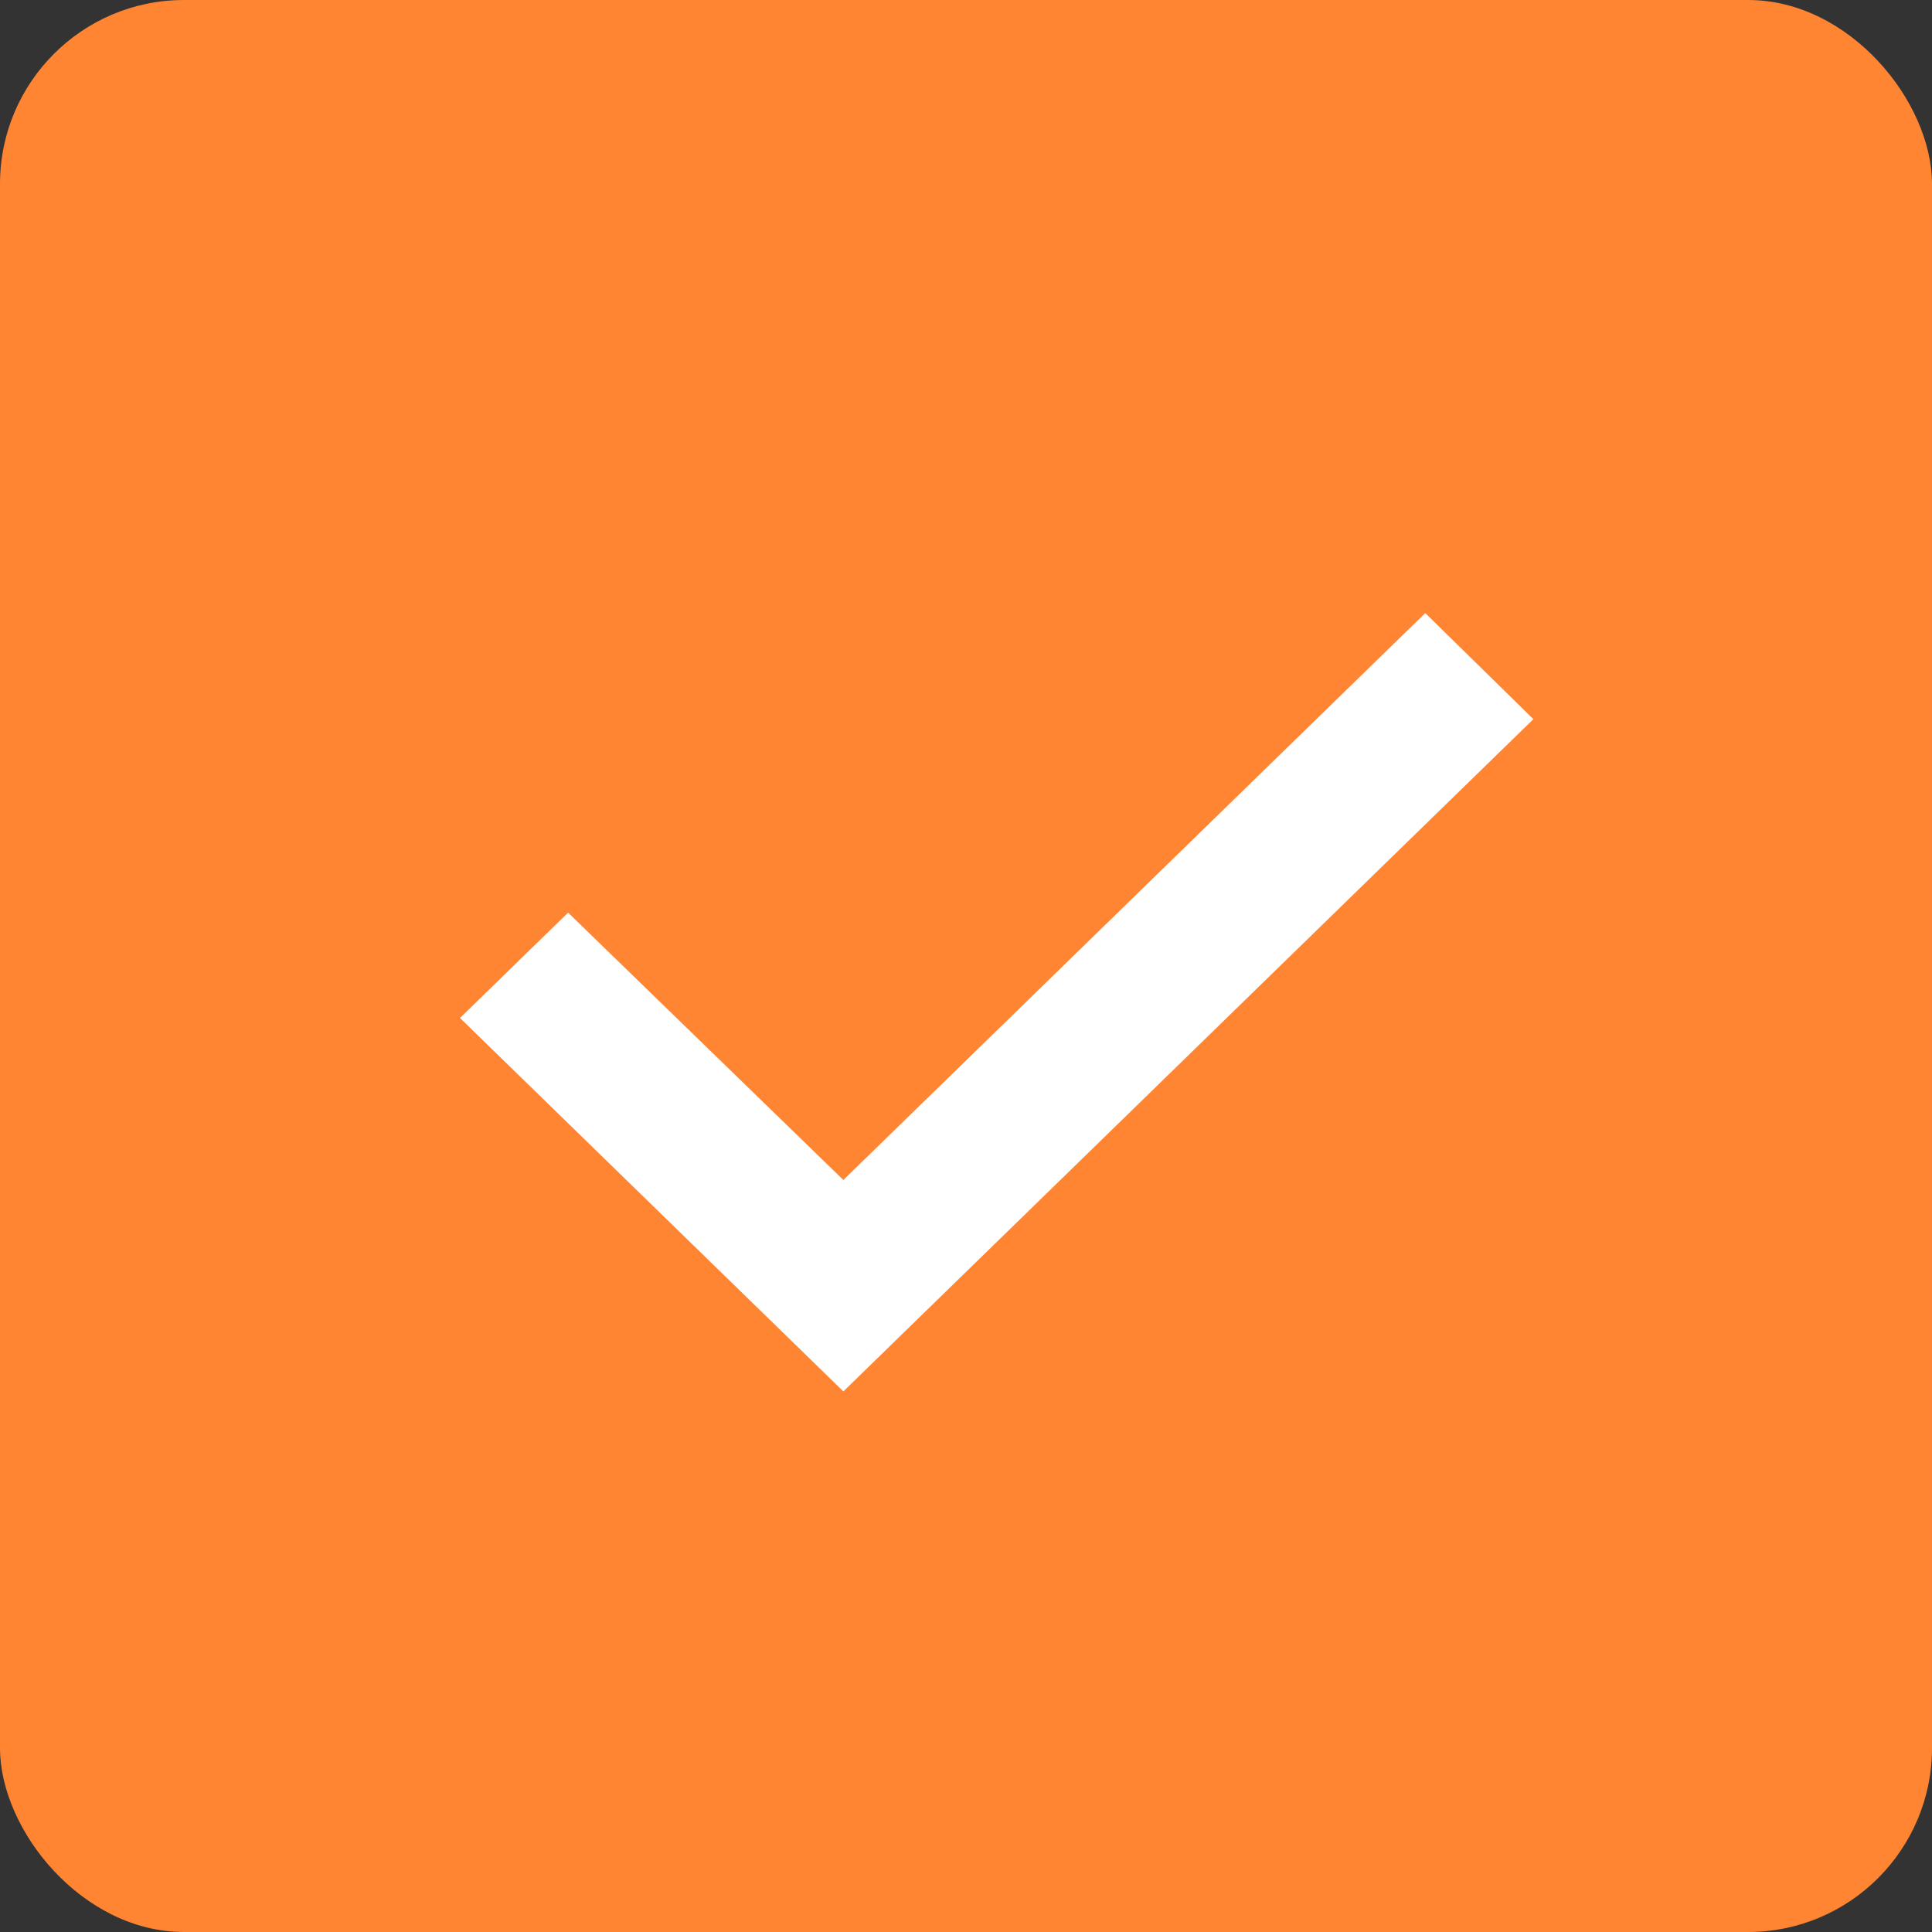 <?xml version="1.0" encoding="UTF-8"?> <svg xmlns="http://www.w3.org/2000/svg" width="21" height="21" viewBox="0 0 21 21" fill="none"><rect x="0" y="0" width="21" height="21" fill="#333333" stroke="none"/><rect width="21" height="21" rx="2" fill="#FF8533"></rect><path d="M9.167 15.124L5 11.065L6.175 9.92L9.167 12.826L15.492 6.664L16.667 7.817L9.167 15.124Z" fill="white"></path></svg> 